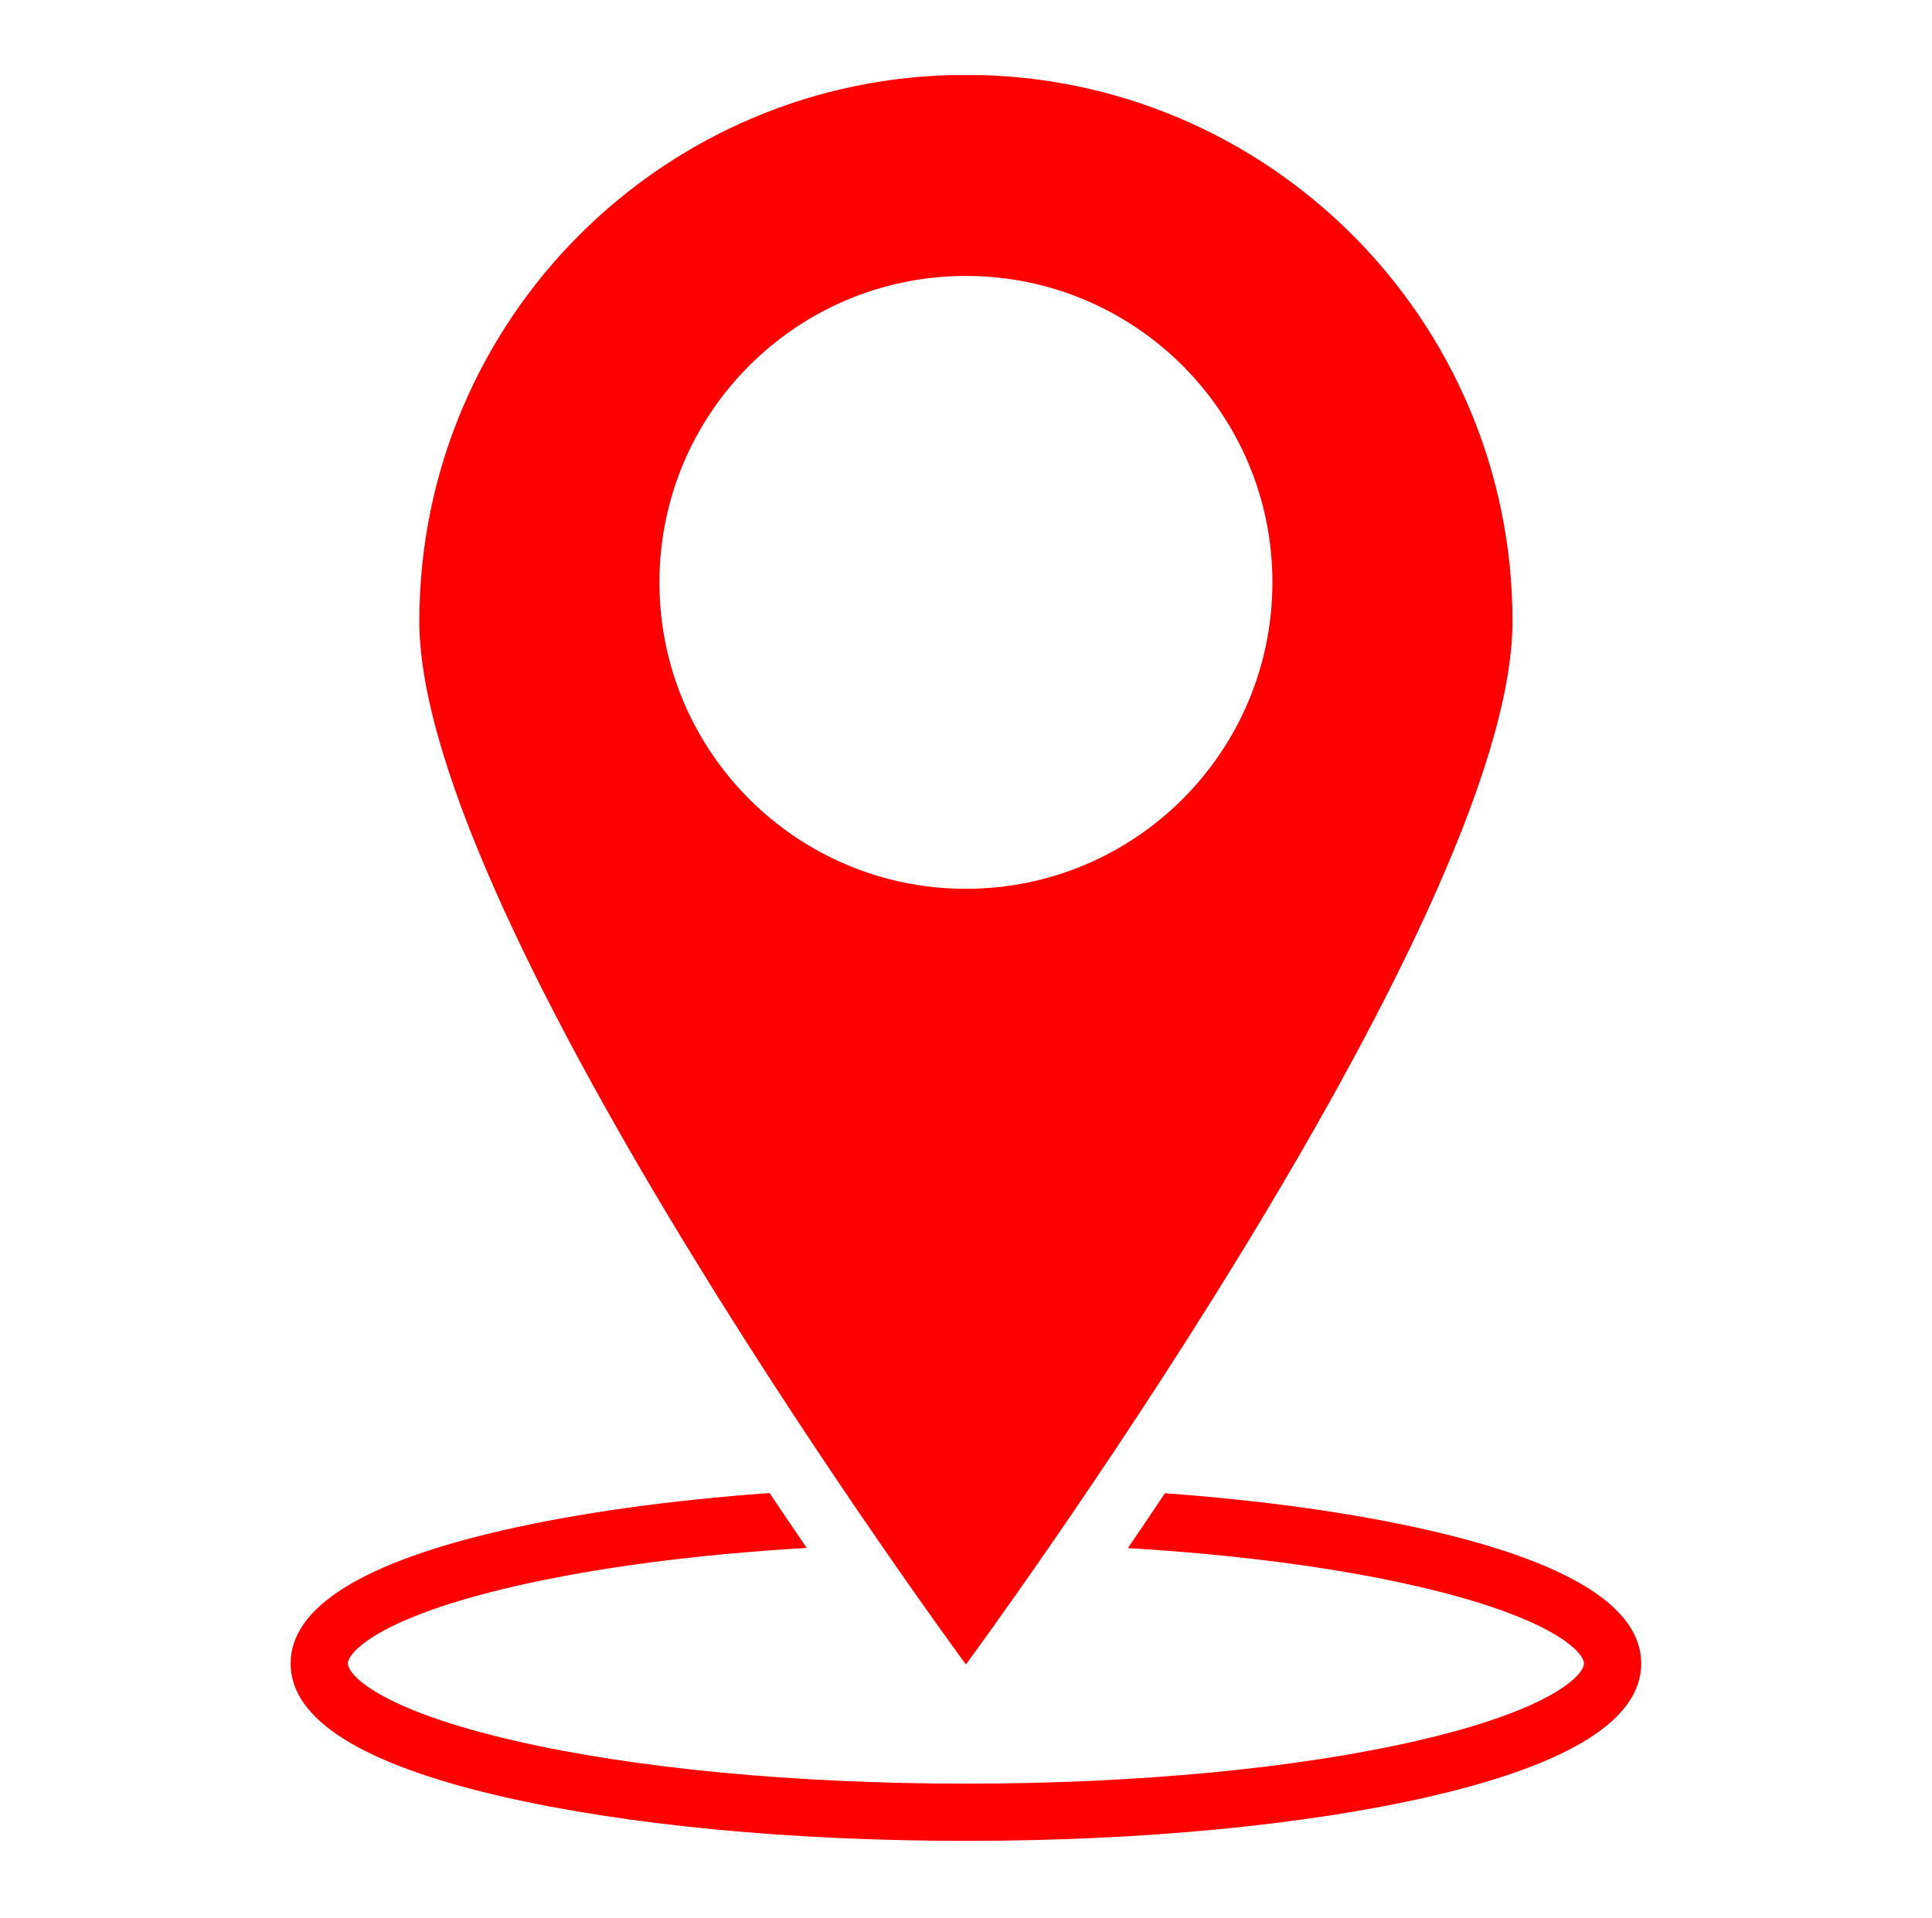 <svg xmlns="http://www.w3.org/2000/svg" xmlns:xlink="http://www.w3.org/1999/xlink" width="1280" zoomAndPan="magnify" viewBox="0 0 960 953.25" height="1271" preserveAspectRatio="xMidYMid meet" version="1.0"><defs><clipPath id="cbc95c0ce0"><path d="M 208 37.332 L 752 37.332 L 752 828 L 208 828 Z M 208 37.332 " clip-rule="nonzero"/></clipPath><clipPath id="6fc4acee78"><path d="M 144.227 741 L 815.699 741 L 815.699 914.891 L 144.227 914.891 Z M 144.227 741 " clip-rule="nonzero"/></clipPath></defs><g clip-path="url(#cbc95c0ce0)"><path fill="#ff0000" d="M 479.961 441.66 C 395.848 441.66 327.668 373.484 327.668 289.387 C 327.668 205.297 395.848 137.121 479.961 137.121 C 564.078 137.121 632.258 205.297 632.258 289.387 C 632.258 373.484 564.078 441.66 479.961 441.66 Z M 479.961 37.203 C 329.969 37.203 208.375 158.77 208.375 308.734 C 208.375 458.695 479.961 827.109 479.961 827.109 C 479.961 827.109 751.551 458.695 751.551 308.734 C 751.551 158.77 629.957 37.203 479.961 37.203 " fill-opacity="1" fill-rule="nonzero"/></g><g clip-path="url(#6fc4acee78)"><path fill="#ff0000" d="M 710.363 760.508 C 672.848 751.875 627.875 745.605 578.863 742.012 C 572.461 751.594 566.301 760.711 560.453 769.273 C 614.352 772.492 663.707 778.945 703.992 788.215 C 772.152 803.895 787.066 821.262 787.066 826.625 C 787.066 831.996 772.152 849.363 703.992 865.043 C 644.316 878.766 564.754 886.328 479.961 886.328 C 395.172 886.328 315.609 878.766 255.934 865.043 C 187.773 849.363 172.859 831.996 172.859 826.625 C 172.859 821.262 187.773 803.895 255.934 788.215 C 296.562 778.863 346.41 772.383 400.836 769.191 C 394.988 760.617 388.828 751.5 382.414 741.918 C 332.879 745.492 287.434 751.793 249.562 760.508 C 179.797 776.551 144.418 798.805 144.418 826.625 C 144.418 854.453 179.797 876.695 249.562 892.75 C 311.266 906.945 393.09 914.762 479.961 914.762 C 566.836 914.762 648.66 906.945 710.363 892.75 C 780.129 876.695 815.508 854.453 815.508 826.625 C 815.508 798.805 780.129 776.551 710.363 760.508 " fill-opacity="1" fill-rule="nonzero"/></g></svg>